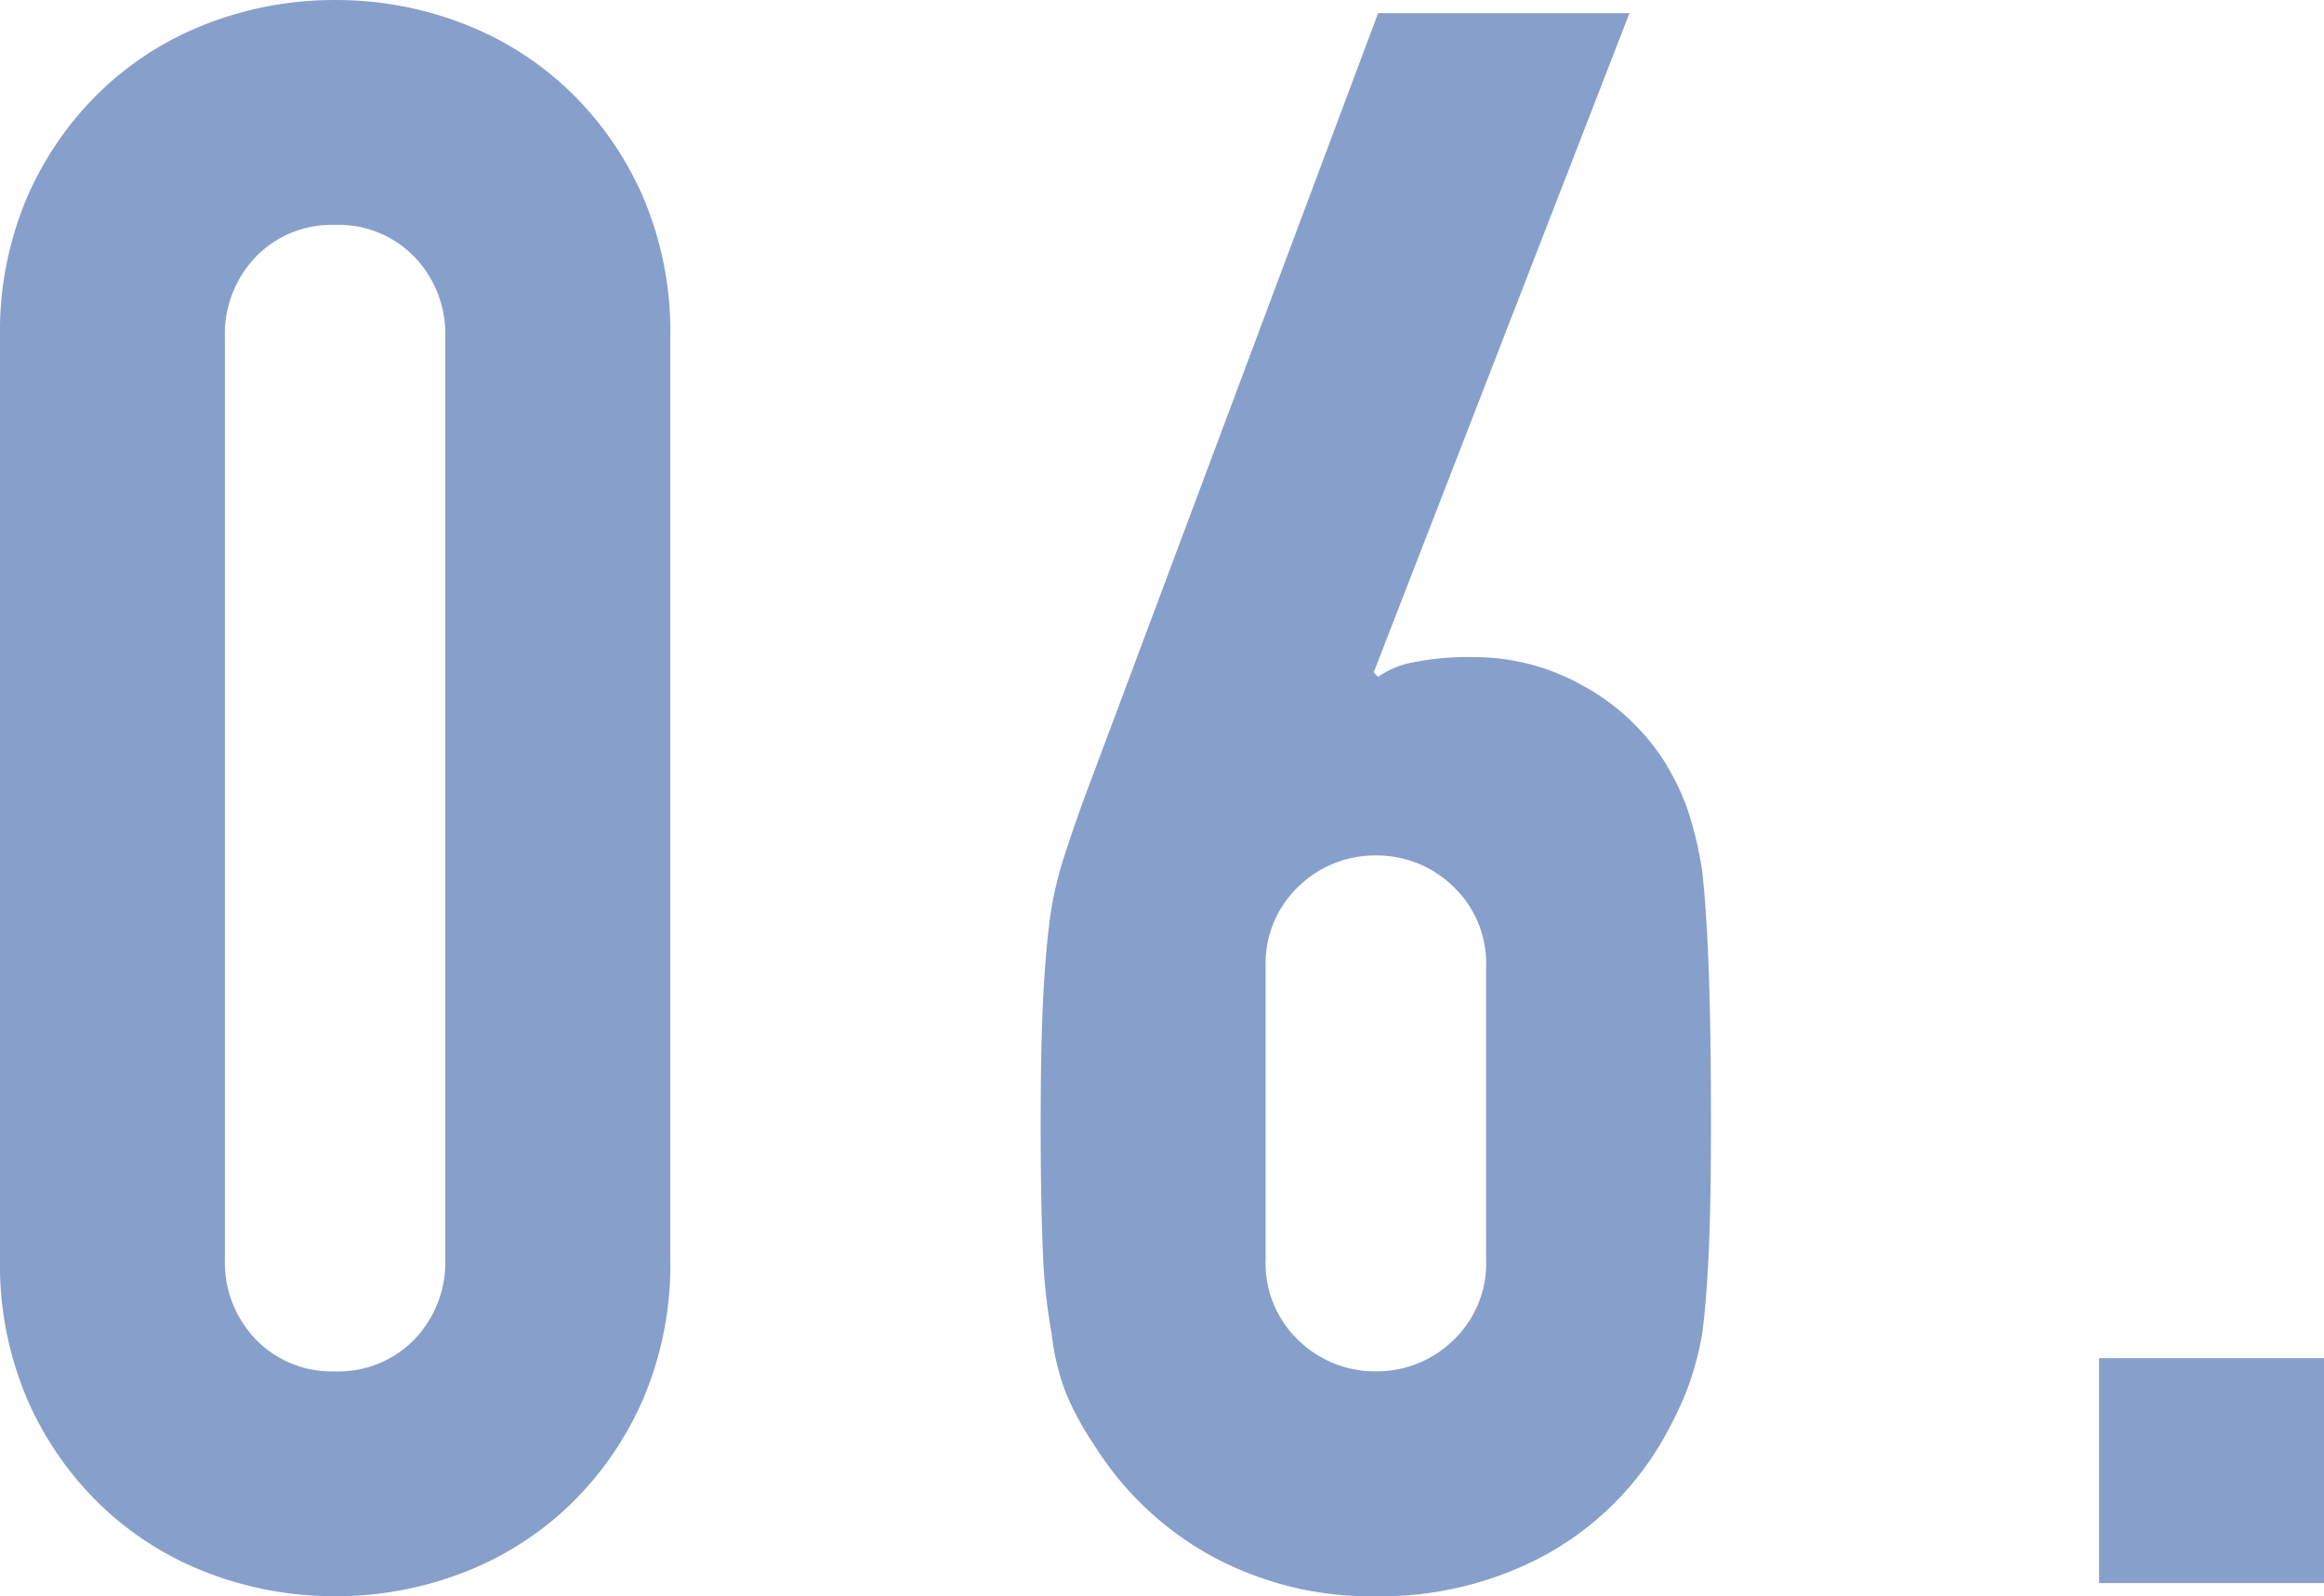 <svg xmlns="http://www.w3.org/2000/svg" width="86.428" height="59.368" viewBox="0 0 86.428 59.368">
  <path id="パス_60" data-name="パス 60" d="M2.788-46.33a12.752,12.752,0,0,1,1.025-5.248A12.28,12.28,0,0,1,6.56-55.514a11.818,11.818,0,0,1,3.977-2.5,13.106,13.106,0,0,1,4.715-.861,13.106,13.106,0,0,1,4.715.861,11.818,11.818,0,0,1,3.977,2.5,12.28,12.28,0,0,1,2.747,3.936,12.752,12.752,0,0,1,1.025,5.248v34.276a12.752,12.752,0,0,1-1.025,5.248A12.28,12.28,0,0,1,23.944-2.87a11.818,11.818,0,0,1-3.977,2.5,13.106,13.106,0,0,1-4.715.861,13.106,13.106,0,0,1-4.715-.861A11.818,11.818,0,0,1,6.56-2.87,12.28,12.28,0,0,1,3.813-6.806a12.752,12.752,0,0,1-1.025-5.248Zm8.364,34.276A4.136,4.136,0,0,0,12.3-9.061a3.923,3.923,0,0,0,2.952,1.189A3.923,3.923,0,0,0,18.2-9.061a4.136,4.136,0,0,0,1.148-2.993V-46.33A4.136,4.136,0,0,0,18.2-49.323a3.923,3.923,0,0,0-2.952-1.189A3.923,3.923,0,0,0,12.3-49.323a4.136,4.136,0,0,0-1.148,2.993Zm52.234-46.33L53.874-33.866l.164.164a3.278,3.278,0,0,1,1.271-.533,10.059,10.059,0,0,1,2.255-.2,8.192,8.192,0,0,1,4.1,1.066,8.322,8.322,0,0,1,2.952,2.706,9.265,9.265,0,0,1,.9,1.8,13.814,13.814,0,0,1,.574,2.378q.164,1.476.246,3.731t.082,5.7q0,2.87-.082,4.715t-.246,3.075a11.523,11.523,0,0,1-.615,2.214,15.15,15.15,0,0,1-.943,1.886A11.311,11.311,0,0,1,60.147-.984,12.87,12.87,0,0,1,53.956.492a12.359,12.359,0,0,1-6.15-1.517A11.916,11.916,0,0,1,43.46-5.166a10.816,10.816,0,0,1-1.025-1.886A8.767,8.767,0,0,1,41.9-9.266a20.78,20.78,0,0,1-.328-3.075q-.082-1.845-.082-4.715,0-2.706.082-4.469T41.82-24.6a13.07,13.07,0,0,1,.492-2.255q.328-1.025.738-2.173L54.038-58.384Zm-5.33,35.506a3.955,3.955,0,0,0-1.23-3.034,4.074,4.074,0,0,0-2.87-1.148,4.074,4.074,0,0,0-2.87,1.148,3.955,3.955,0,0,0-1.23,3.034v10.824a3.955,3.955,0,0,0,1.23,3.034,4.074,4.074,0,0,0,2.87,1.148,4.074,4.074,0,0,0,2.87-1.148,3.955,3.955,0,0,0,1.23-3.034ZM80.852,0V-8.364h8.364V0Z" transform="translate(-2.788 58.876)" fill="#19469b" opacity="0.516"/>
</svg>
